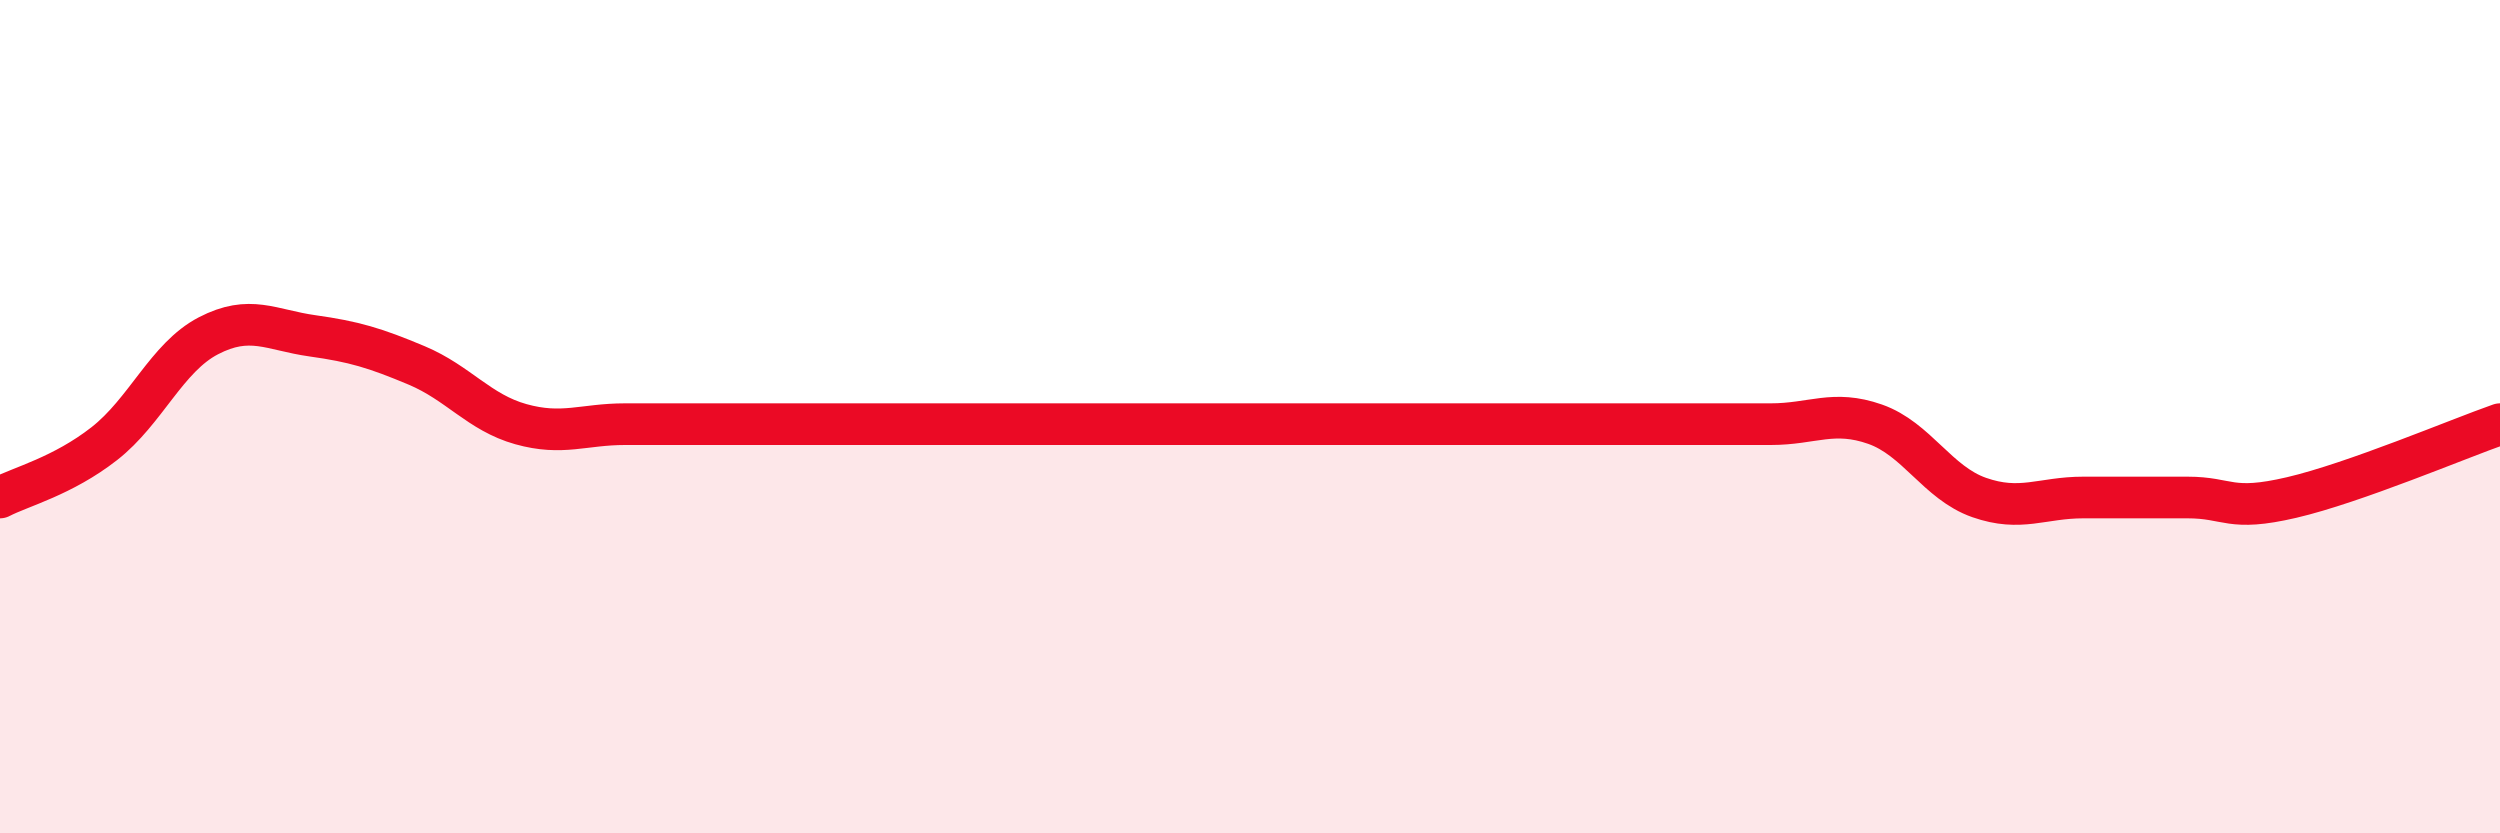 
    <svg width="60" height="20" viewBox="0 0 60 20" xmlns="http://www.w3.org/2000/svg">
      <path
        d="M 0,11.94 C 0.5,11.68 1.5,11.43 2.5,10.65 C 3.5,9.87 4,8.58 5,8.06 C 6,7.54 6.5,7.92 7.5,8.06 C 8.5,8.2 9,8.35 10,8.77 C 11,9.19 11.5,9.9 12.5,10.18 C 13.5,10.46 14,10.18 15,10.18 C 16,10.18 16.5,10.18 17.5,10.18 C 18.5,10.18 19,10.18 20,10.18 C 21,10.18 21.5,10.18 22.5,10.18 C 23.5,10.18 24,10.18 25,10.18 C 26,10.18 26.5,10.18 27.5,10.18 C 28.5,10.18 29,10.18 30,10.18 C 31,10.18 31.5,10.18 32.5,10.18 C 33.5,10.18 34,10.18 35,10.18 C 36,10.18 36.5,10.18 37.5,10.18 C 38.5,10.18 39,10.18 40,10.18 C 41,10.18 41.5,10.18 42.5,10.18 C 43.5,10.18 44,9.83 45,10.18 C 46,10.53 46.5,11.59 47.5,11.94 C 48.5,12.29 49,11.94 50,11.94 C 51,11.94 51.5,11.94 52.5,11.94 C 53.5,11.94 53.5,12.29 55,11.94 C 56.5,11.59 59,10.53 60,10.18L60 20L0 20Z"
        fill="#EB0A25"
        opacity="0.1"
        stroke-linecap="round"
        stroke-linejoin="round"
      />
      <path
        d="M 0,11.94 C 0.5,11.68 1.5,11.43 2.5,10.65 C 3.5,9.87 4,8.58 5,8.06 C 6,7.54 6.5,7.92 7.5,8.06 C 8.5,8.2 9,8.35 10,8.77 C 11,9.19 11.5,9.9 12.5,10.18 C 13.5,10.46 14,10.18 15,10.18 C 16,10.18 16.5,10.18 17.5,10.18 C 18.5,10.18 19,10.18 20,10.18 C 21,10.18 21.5,10.18 22.5,10.18 C 23.5,10.18 24,10.18 25,10.18 C 26,10.18 26.5,10.18 27.5,10.18 C 28.5,10.18 29,10.18 30,10.18 C 31,10.18 31.5,10.18 32.5,10.18 C 33.5,10.18 34,10.18 35,10.18 C 36,10.18 36.5,10.18 37.5,10.18 C 38.5,10.18 39,10.18 40,10.18 C 41,10.18 41.5,10.18 42.5,10.18 C 43.5,10.18 44,9.83 45,10.18 C 46,10.53 46.5,11.59 47.5,11.94 C 48.5,12.29 49,11.94 50,11.94 C 51,11.94 51.5,11.94 52.5,11.94 C 53.5,11.94 53.5,12.29 55,11.94 C 56.5,11.59 59,10.53 60,10.18"
        stroke="#EB0A25"
        stroke-width="1"
        fill="none"
        stroke-linecap="round"
        stroke-linejoin="round"
      />
    </svg>
  